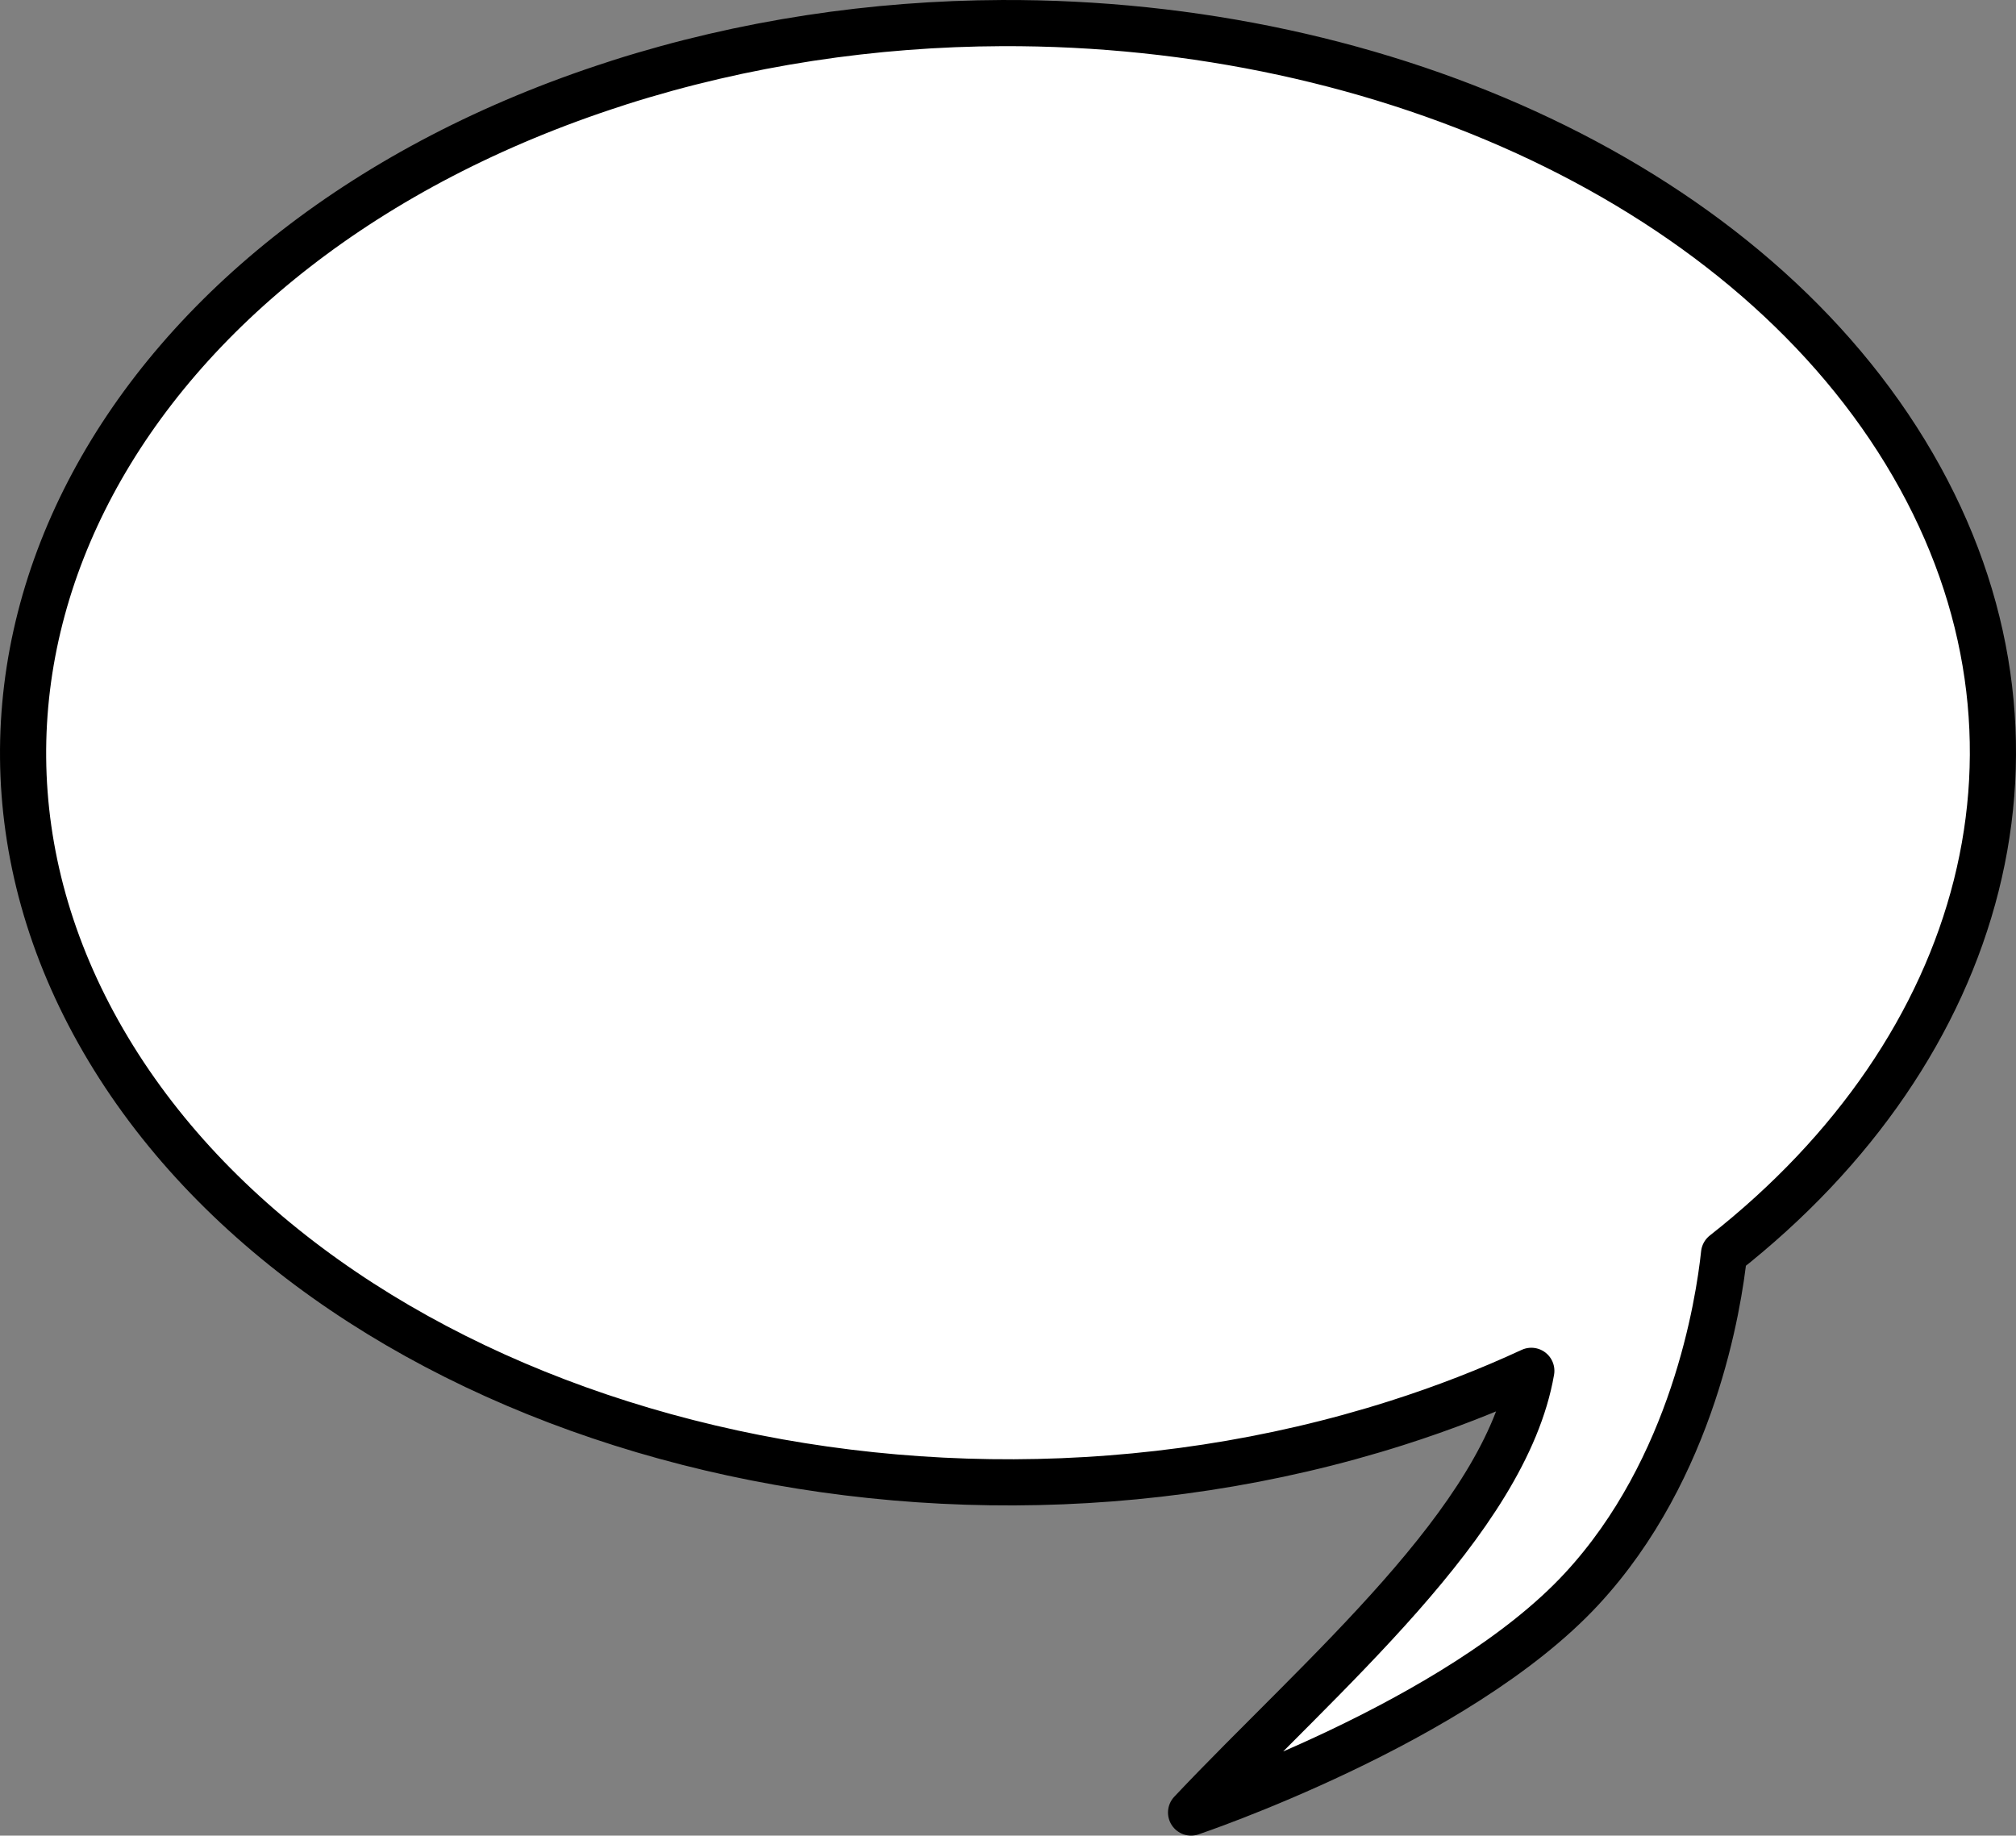 <?xml version="1.0" encoding="UTF-8" standalone="no"?>
<!-- Created with Inkscape (http://www.inkscape.org/) -->
<svg
   xmlns:dc="http://purl.org/dc/elements/1.1/"
   xmlns:cc="http://web.resource.org/cc/"
   xmlns:rdf="http://www.w3.org/1999/02/22-rdf-syntax-ns#"
   xmlns:svg="http://www.w3.org/2000/svg"
   xmlns="http://www.w3.org/2000/svg"
   xmlns:sodipodi="http://sodipodi.sourceforge.net/DTD/sodipodi-0.dtd"
   xmlns:inkscape="http://www.inkscape.org/namespaces/inkscape"
   width="186.644"
   height="169.959"
   id="svg2134"
   sodipodi:version="0.32"
   inkscape:version="0.44+devel"
   version="1.0"
   sodipodi:docbase="C:\Documents and Settings\Molumen\Desktop"
   sodipodi:docname="cloud11.svg"
   inkscape:output_extension="org.inkscape.output.svg.inkscape">
  <rect width="100%" height="100%" fill="#808080" stroke="none"/>
  <defs
     id="defs2136">
    <linearGradient
       id="linearGradient11067">
      <stop
         style="stop-color:#e9fffb;stop-opacity:0.918;"
         offset="0"
         id="stop11069" />
      <stop
         style="stop-color:#72dac5;stop-opacity:0;"
         offset="1"
         id="stop11071" />
    </linearGradient>
  </defs>
  <sodipodi:namedview
     id="base"
     pagecolor="#ffffff"
     bordercolor="#666666"
     borderopacity="1.0"
     gridtolerance="10000"
     guidetolerance="10"
     objecttolerance="10"
     inkscape:pageopacity="0.0"
     inkscape:pageshadow="2"
     inkscape:zoom="0.35"
     inkscape:cx="149.28571"
     inkscape:cy="105.71429"
     inkscape:document-units="px"
     inkscape:current-layer="layer1"
     inkscape:window-width="673"
     inkscape:window-height="603"
     inkscape:window-x="44"
     inkscape:window-y="58" />
  <g
     inkscape:label="Layer 1"
     inkscape:groupmode="layer"
     id="layer1"
     transform="translate(-2155.388,-1657.291)">
    <path
       style="opacity:1;fill:#ffffff;fill-opacity:1;fill-rule:nonzero;stroke:#000000;stroke-width:4.273;stroke-linecap:round;stroke-linejoin:round;stroke-miterlimit:4;stroke-dasharray:none;stroke-dashoffset:0;stroke-opacity:1"
       d="M 2248.152,1659.429 C 2236.31,1659.476 2224.288,1661.245 2212.729,1664.924 L 2212.361,1665.047 C 2166.338,1679.871 2145.139,1719.483 2164.947,1753.645 C 2184.809,1787.902 2238.461,1803.763 2284.698,1789.047 C 2289.08,1787.653 2293.238,1786.034 2297.16,1784.216 C 2294.75,1798.139 2277.672,1812.373 2265.659,1825.113 C 2265.659,1825.113 2290.321,1816.832 2301.817,1804.419 C 2312.157,1793.256 2314.512,1778.007 2315.004,1773.368 C 2339.176,1754.373 2347.267,1725.828 2332.48,1700.326 C 2317.583,1674.634 2283.677,1659.287 2248.152,1659.429 z"
       id="path2213" />
  </g>
</svg>
